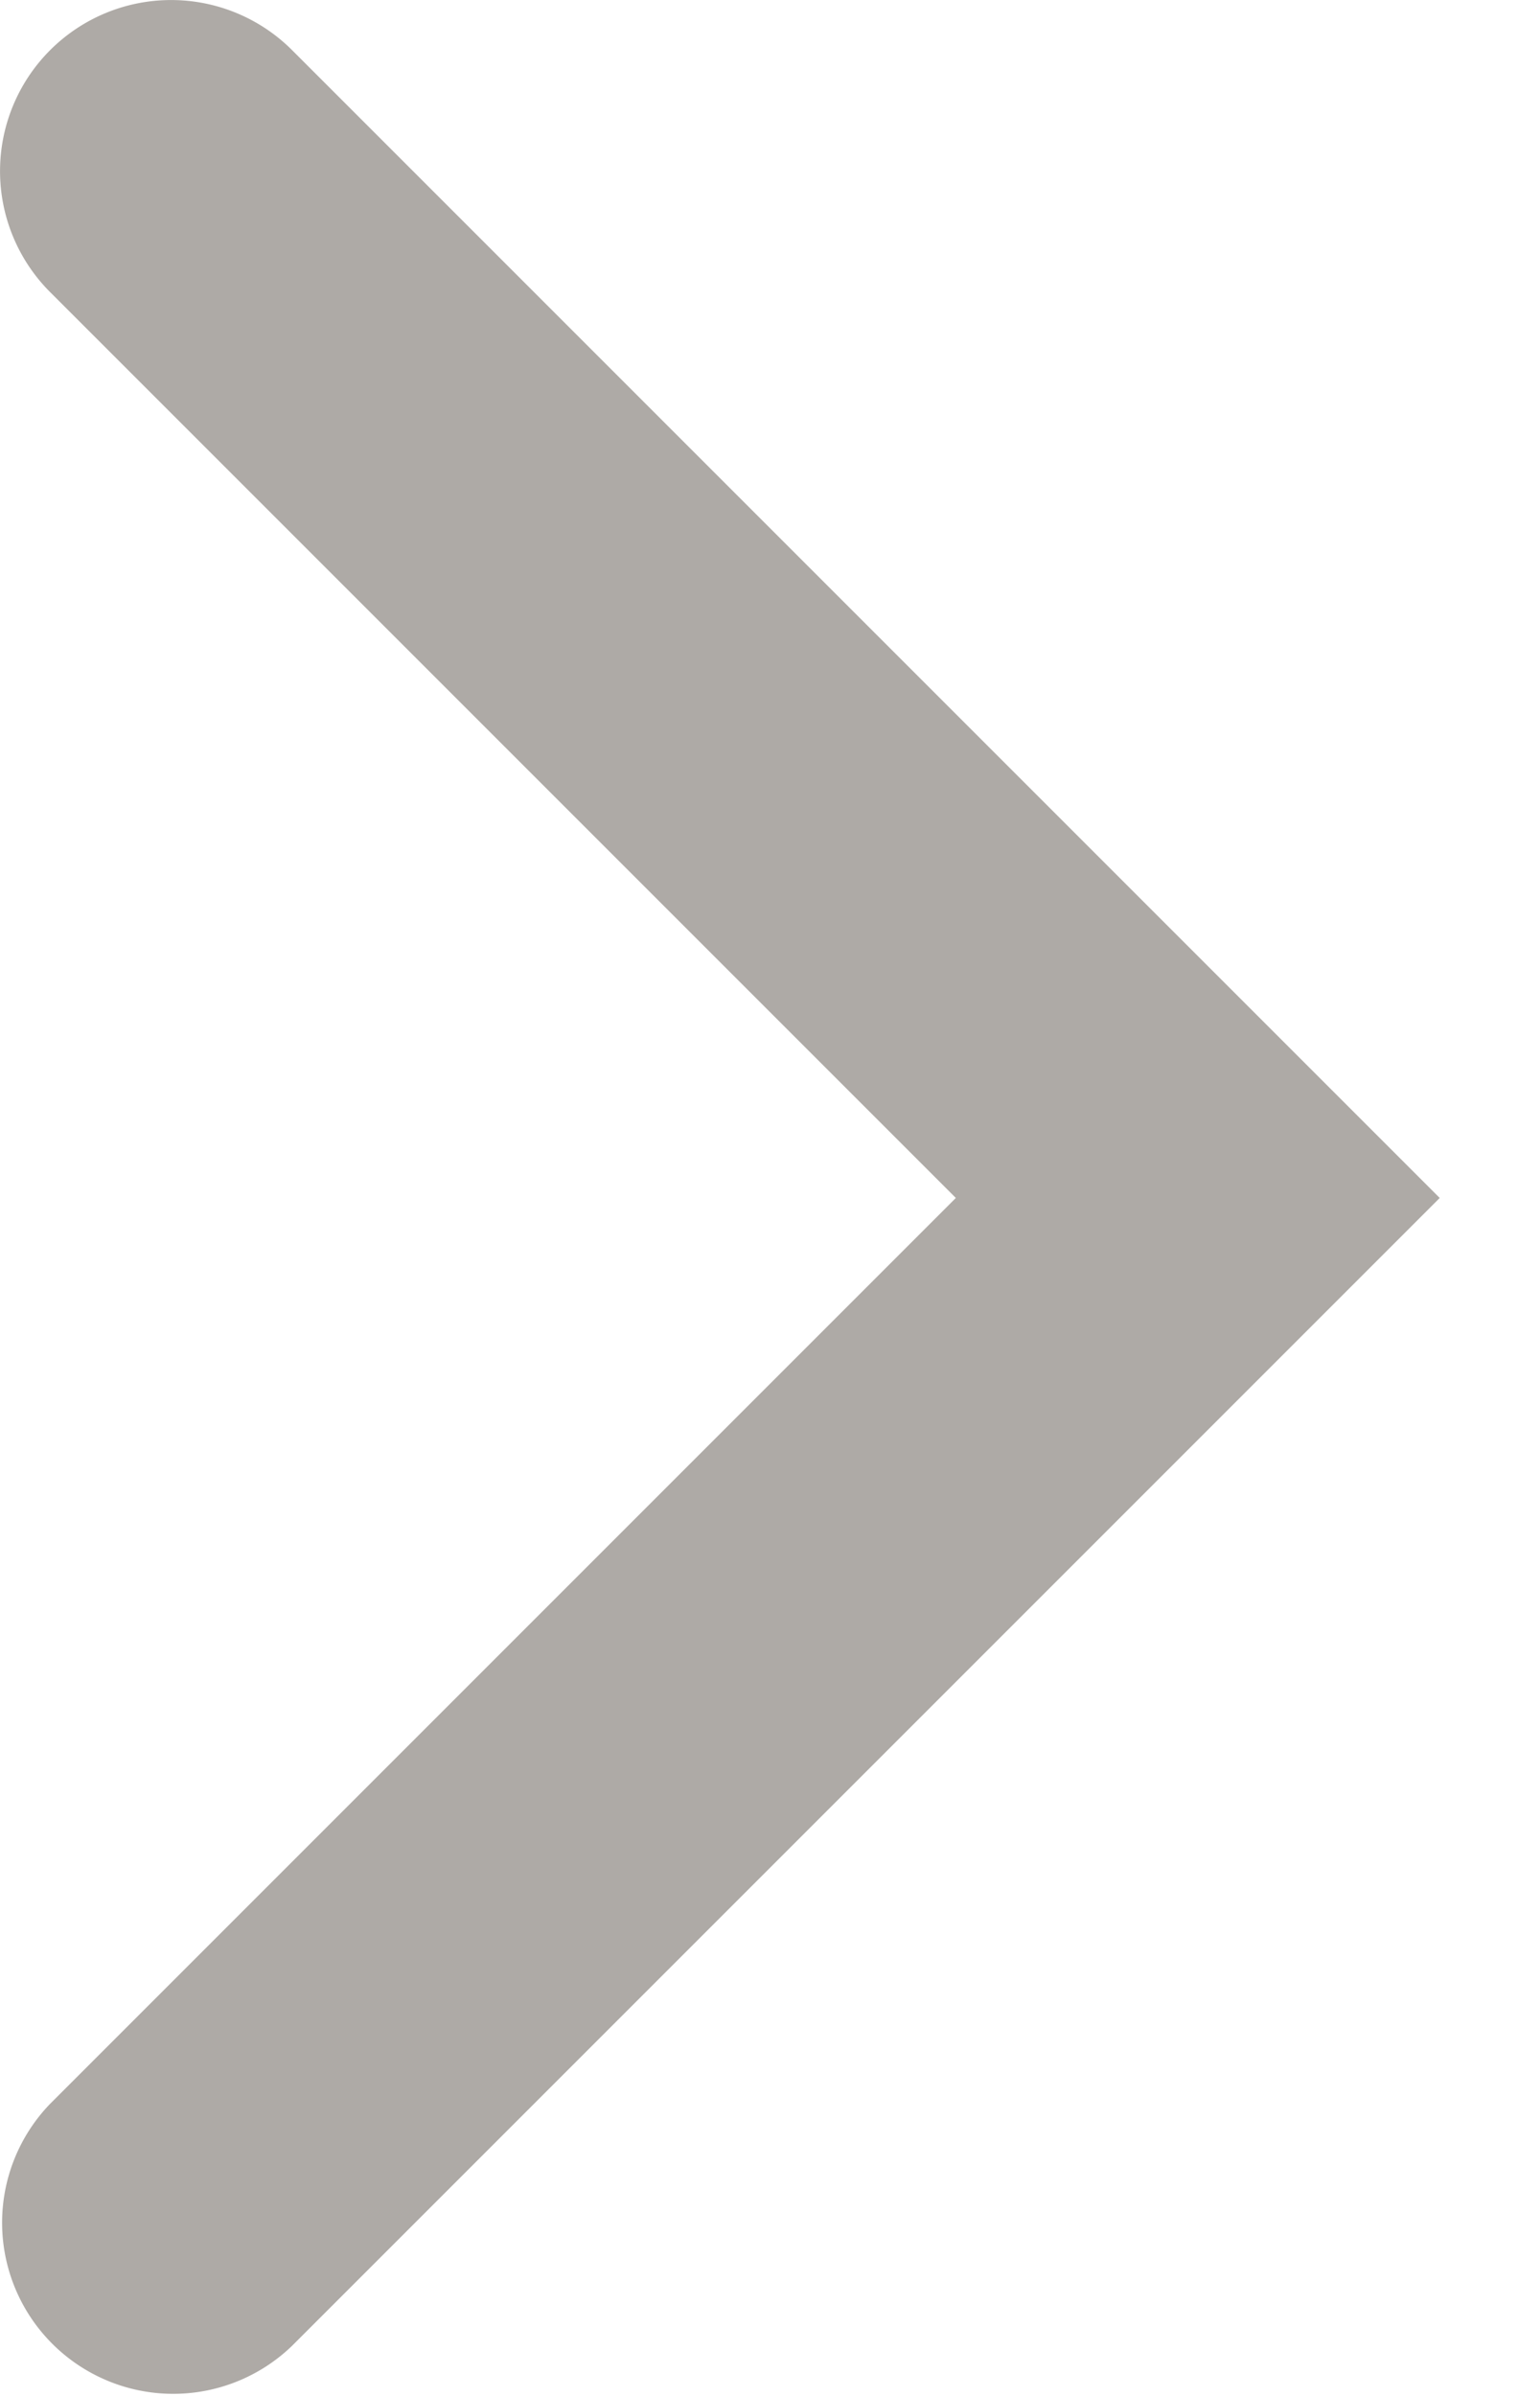 <svg width="9" height="14" fill="none" xmlns="http://www.w3.org/2000/svg"><path fill-rule="evenodd" clip-rule="evenodd" d="M.293.293a1 1 0 011.414 0L8.414 7l-6.707 6.707a1 1 0 01-1.414-1.414L5.586 7 .293 1.707a1 1 0 010-1.414z" fill="#AEAAA6"/></svg>